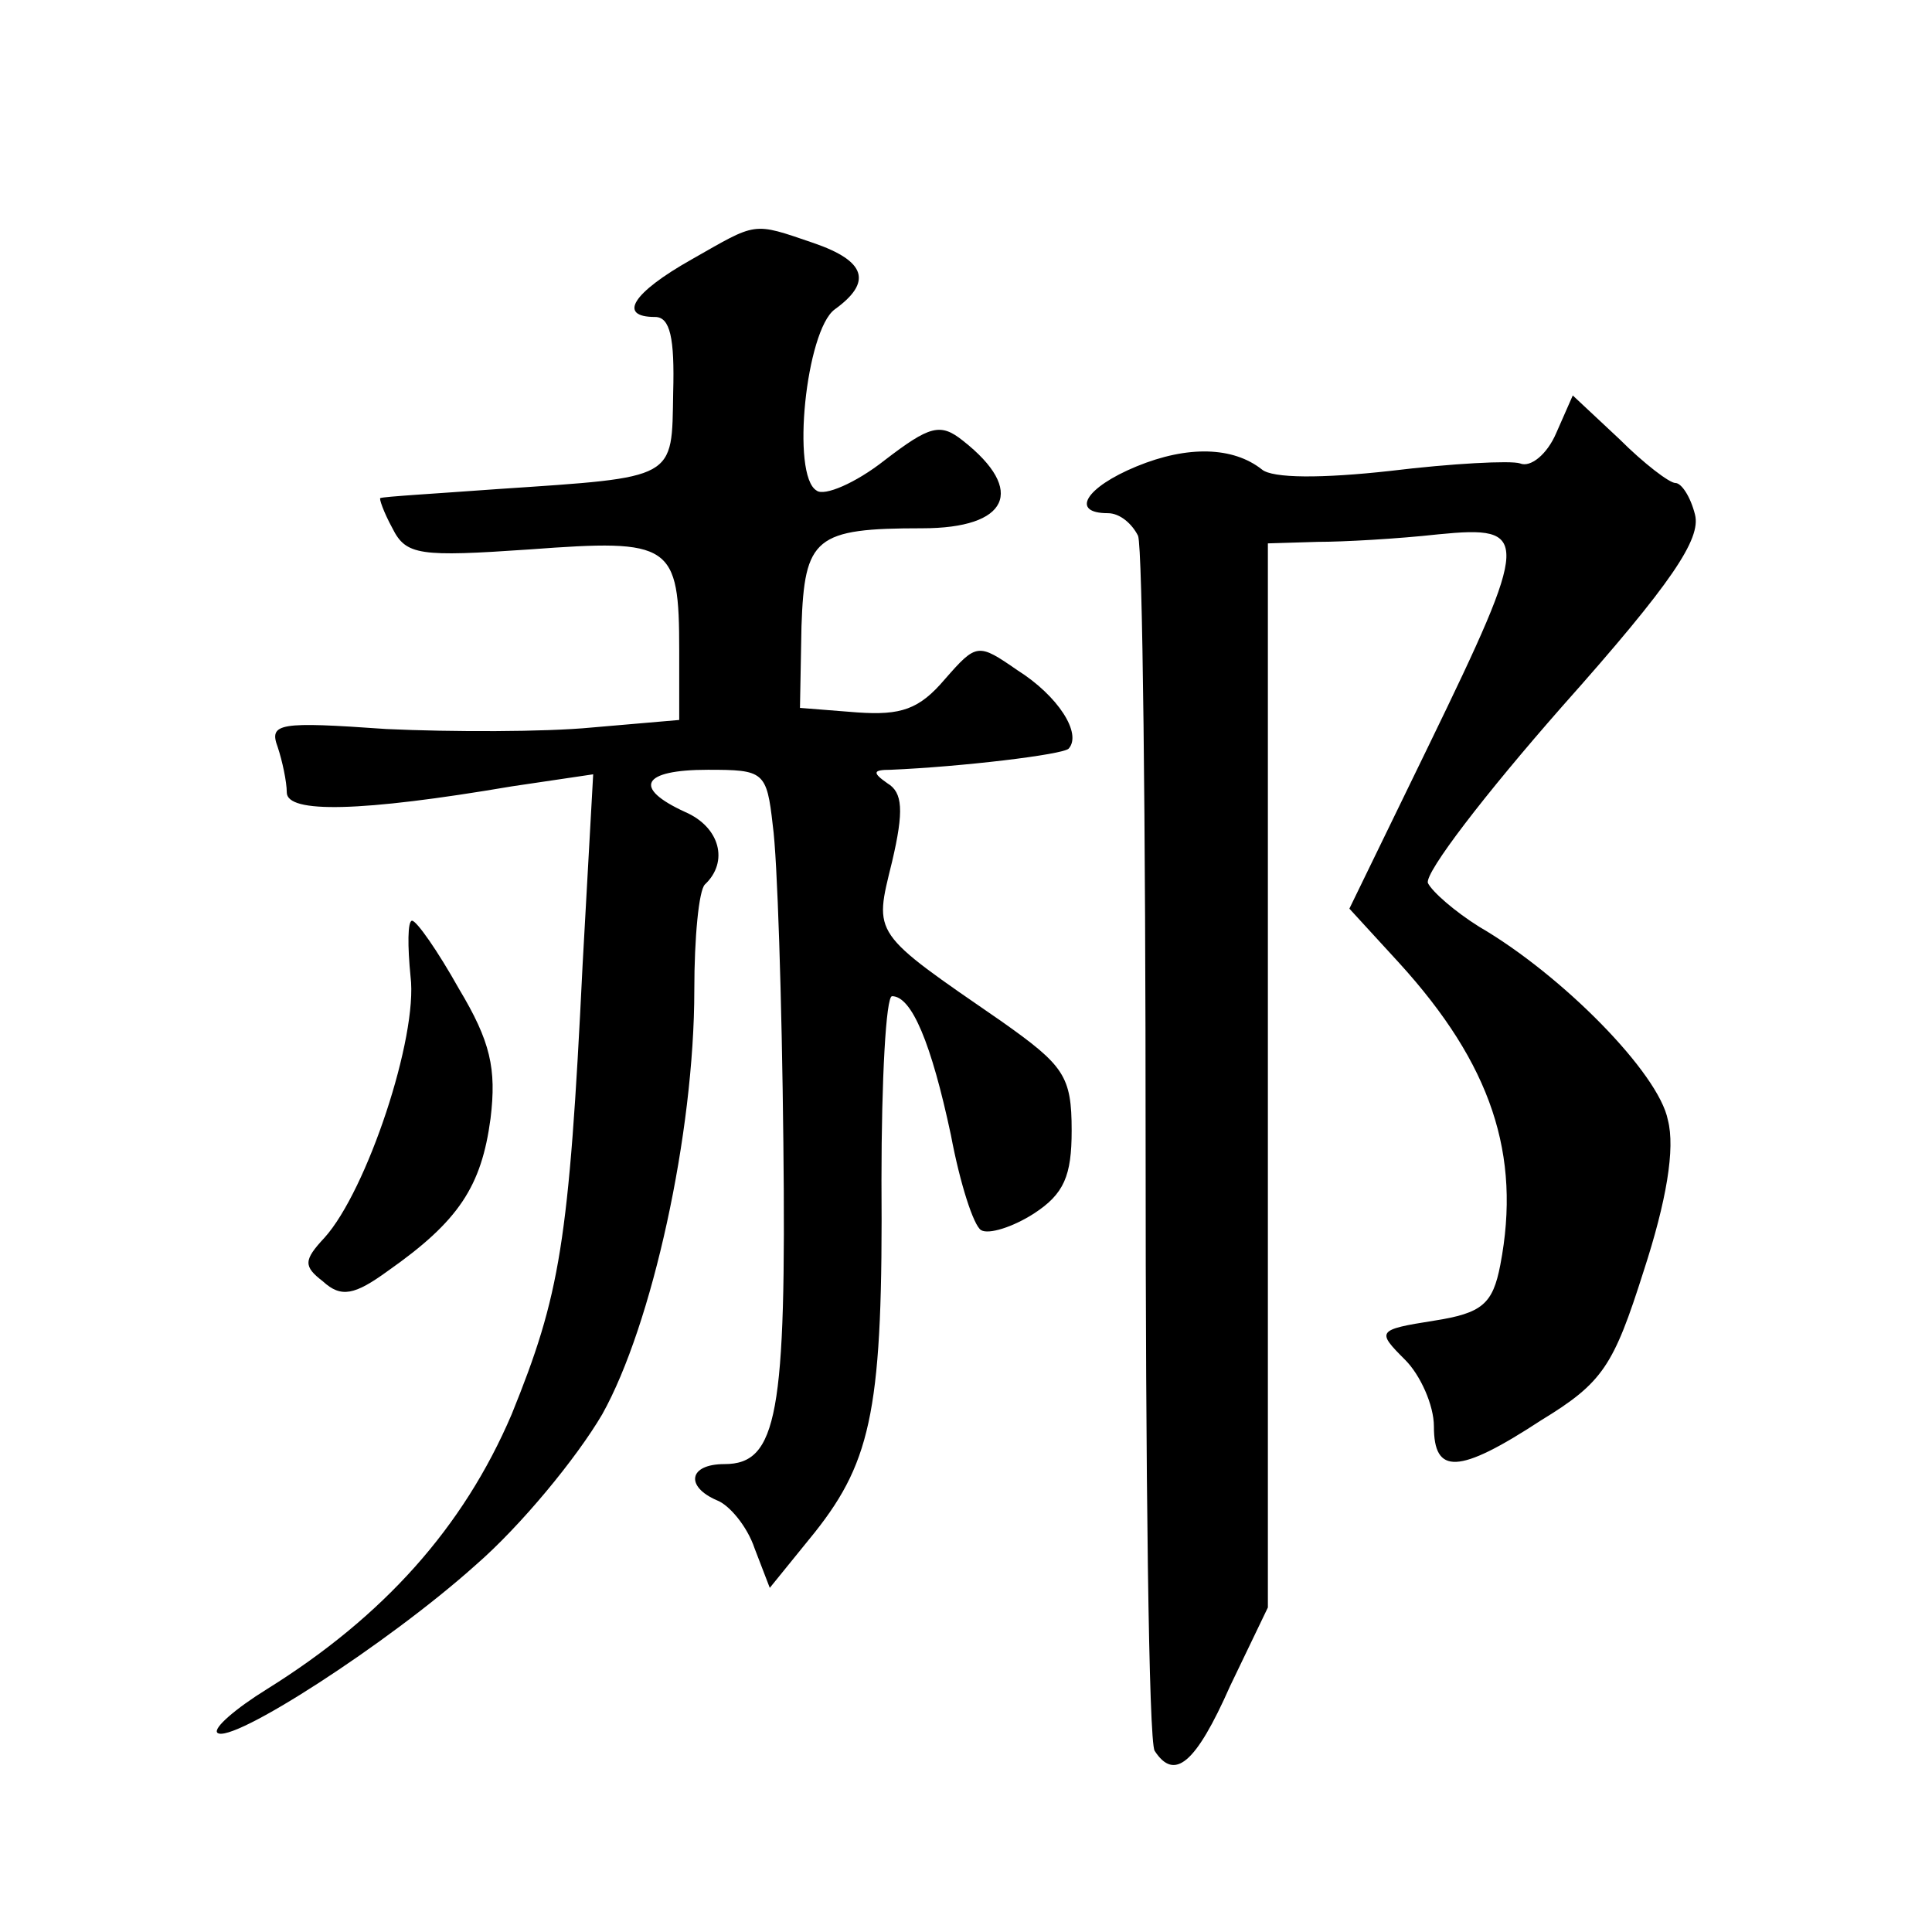 <?xml version="1.0" standalone="no"?>
<!DOCTYPE svg PUBLIC "-//W3C//DTD SVG 20010904//EN"
 "http://www.w3.org/TR/2001/REC-SVG-20010904/DTD/svg10.dtd">
<svg version="1.0" xmlns="http://www.w3.org/2000/svg"
 width="128pt" height="128pt" viewBox="0 0 128 128"
 preserveAspectRatio="xMidYMid meet">
<g transform="translate(0,128) scale(0.1,-0.1)"
fill="#0" stroke="none">
<path d="M458 1108 c-39 -22 -49 -38 -24 -38 10 0 13 -14 12 -50 -1 -58 3 -56 -116
-64 -41 -3 -76 -5 -78 -6 -1 0 2 -9 8 -20 9 -18 18 -19 91 -14 94 7 99 4 99 -67
l0 -46 -58 -5 c-31 -3 -93 -3 -136 -1 -71 5 -78 4 -72 -12 3 -9 6 -23 6 -30 0 -14
49 -13 149 4 l54 8 -7 -126 c-9 -185 -15 -219 -47 -298 -32 -75 -85 -134 -162 -182
-21 -13 -36 -26 -33 -29 9 -8 113 59 171 111 30 26 67 71 84 100 33 59 61 186 61
281 0 35 3 66 7 70 16 15 10 38 -13 48 -35 16 -29 28 15 28 37 0 39 -1 43 -37 3
-21 6 -115 7 -210 2 -180 -4 -213 -39 -213 -24 0 -26 -15 -5 -24 8 -3 20 -17 25
-32 l10 -26 30 37 c38 48 45 84 44 233 0 67 3 122 7 122 13 0 26 -31 39 -92 6 -32
15 -60 20 -63 5 -3 21 2 35 11 20 13 25 25 25 55 0 36 -5 43 -46 72 -87 60 -85
57 -73 106 8 34 7 46 -3 52 -10 7 -10 9 2 9 47 2 114 10 118 14 9 10 -7 35 -34
52 -26 18 -27 18 -48 -6 -17 -20 -29 -24 -58 -22 l-38 3 1 54 c2 59 9 65 80 65
57 0 69 25 27 58 -15 12 -22 10 -52 -13 -19 -15 -40 -24 -45 -20 -17 10 -7 106
12 120 25 18 21 32 -14 44 -41 14 -37 14 -81 -11z M1031 993 c-6 -14 -17 -23 -24
-20 -6 2 -45 0 -86 -5 -45 -5 -78 -5 -85 1 -19 15 -49 16 -83 2 -34 -14 -44 -31
-19 -31 8 0 16 -7 20 -15 3 -8 5 -190 5 -405 0 -214 2 -394 6 -400 13 -20 27 -9
50 43 l25 52 0 353 0 352 33 1 c17 0 53 2 80 5 61 6 61 -1 -6 -139 l-53 -109 33
-36 c61 -67 81 -127 67 -200 -5 -26 -12 -32 -44 -37 -38 -6 -38 -7 -19 -26 10 -10
19 -30 19 -44 0 -32 16 -32 71 4 41 25 48 36 68 99 15 46 21 81 16 100 -6 31 -70
96 -125 128 -16 10 -31 23 -34 29 -2 7 38 59 89 117 73 82 92 111 88 127 -3 12
-9 21 -13 21 -4 0 -21 13 -37 29 l-31 29 -11 -25z M272 633 c5 -40 -29 -142 -57
-173 -14 -15 -14 -19 -1 -29 12 -11 21 -9 43 7 47 33 62 56 68 101 4 33 0 51 -21
86 -14 25 -28 45 -31 45 -3 0 -3 -17 -1 -37z"/>
</g>
</svg>

